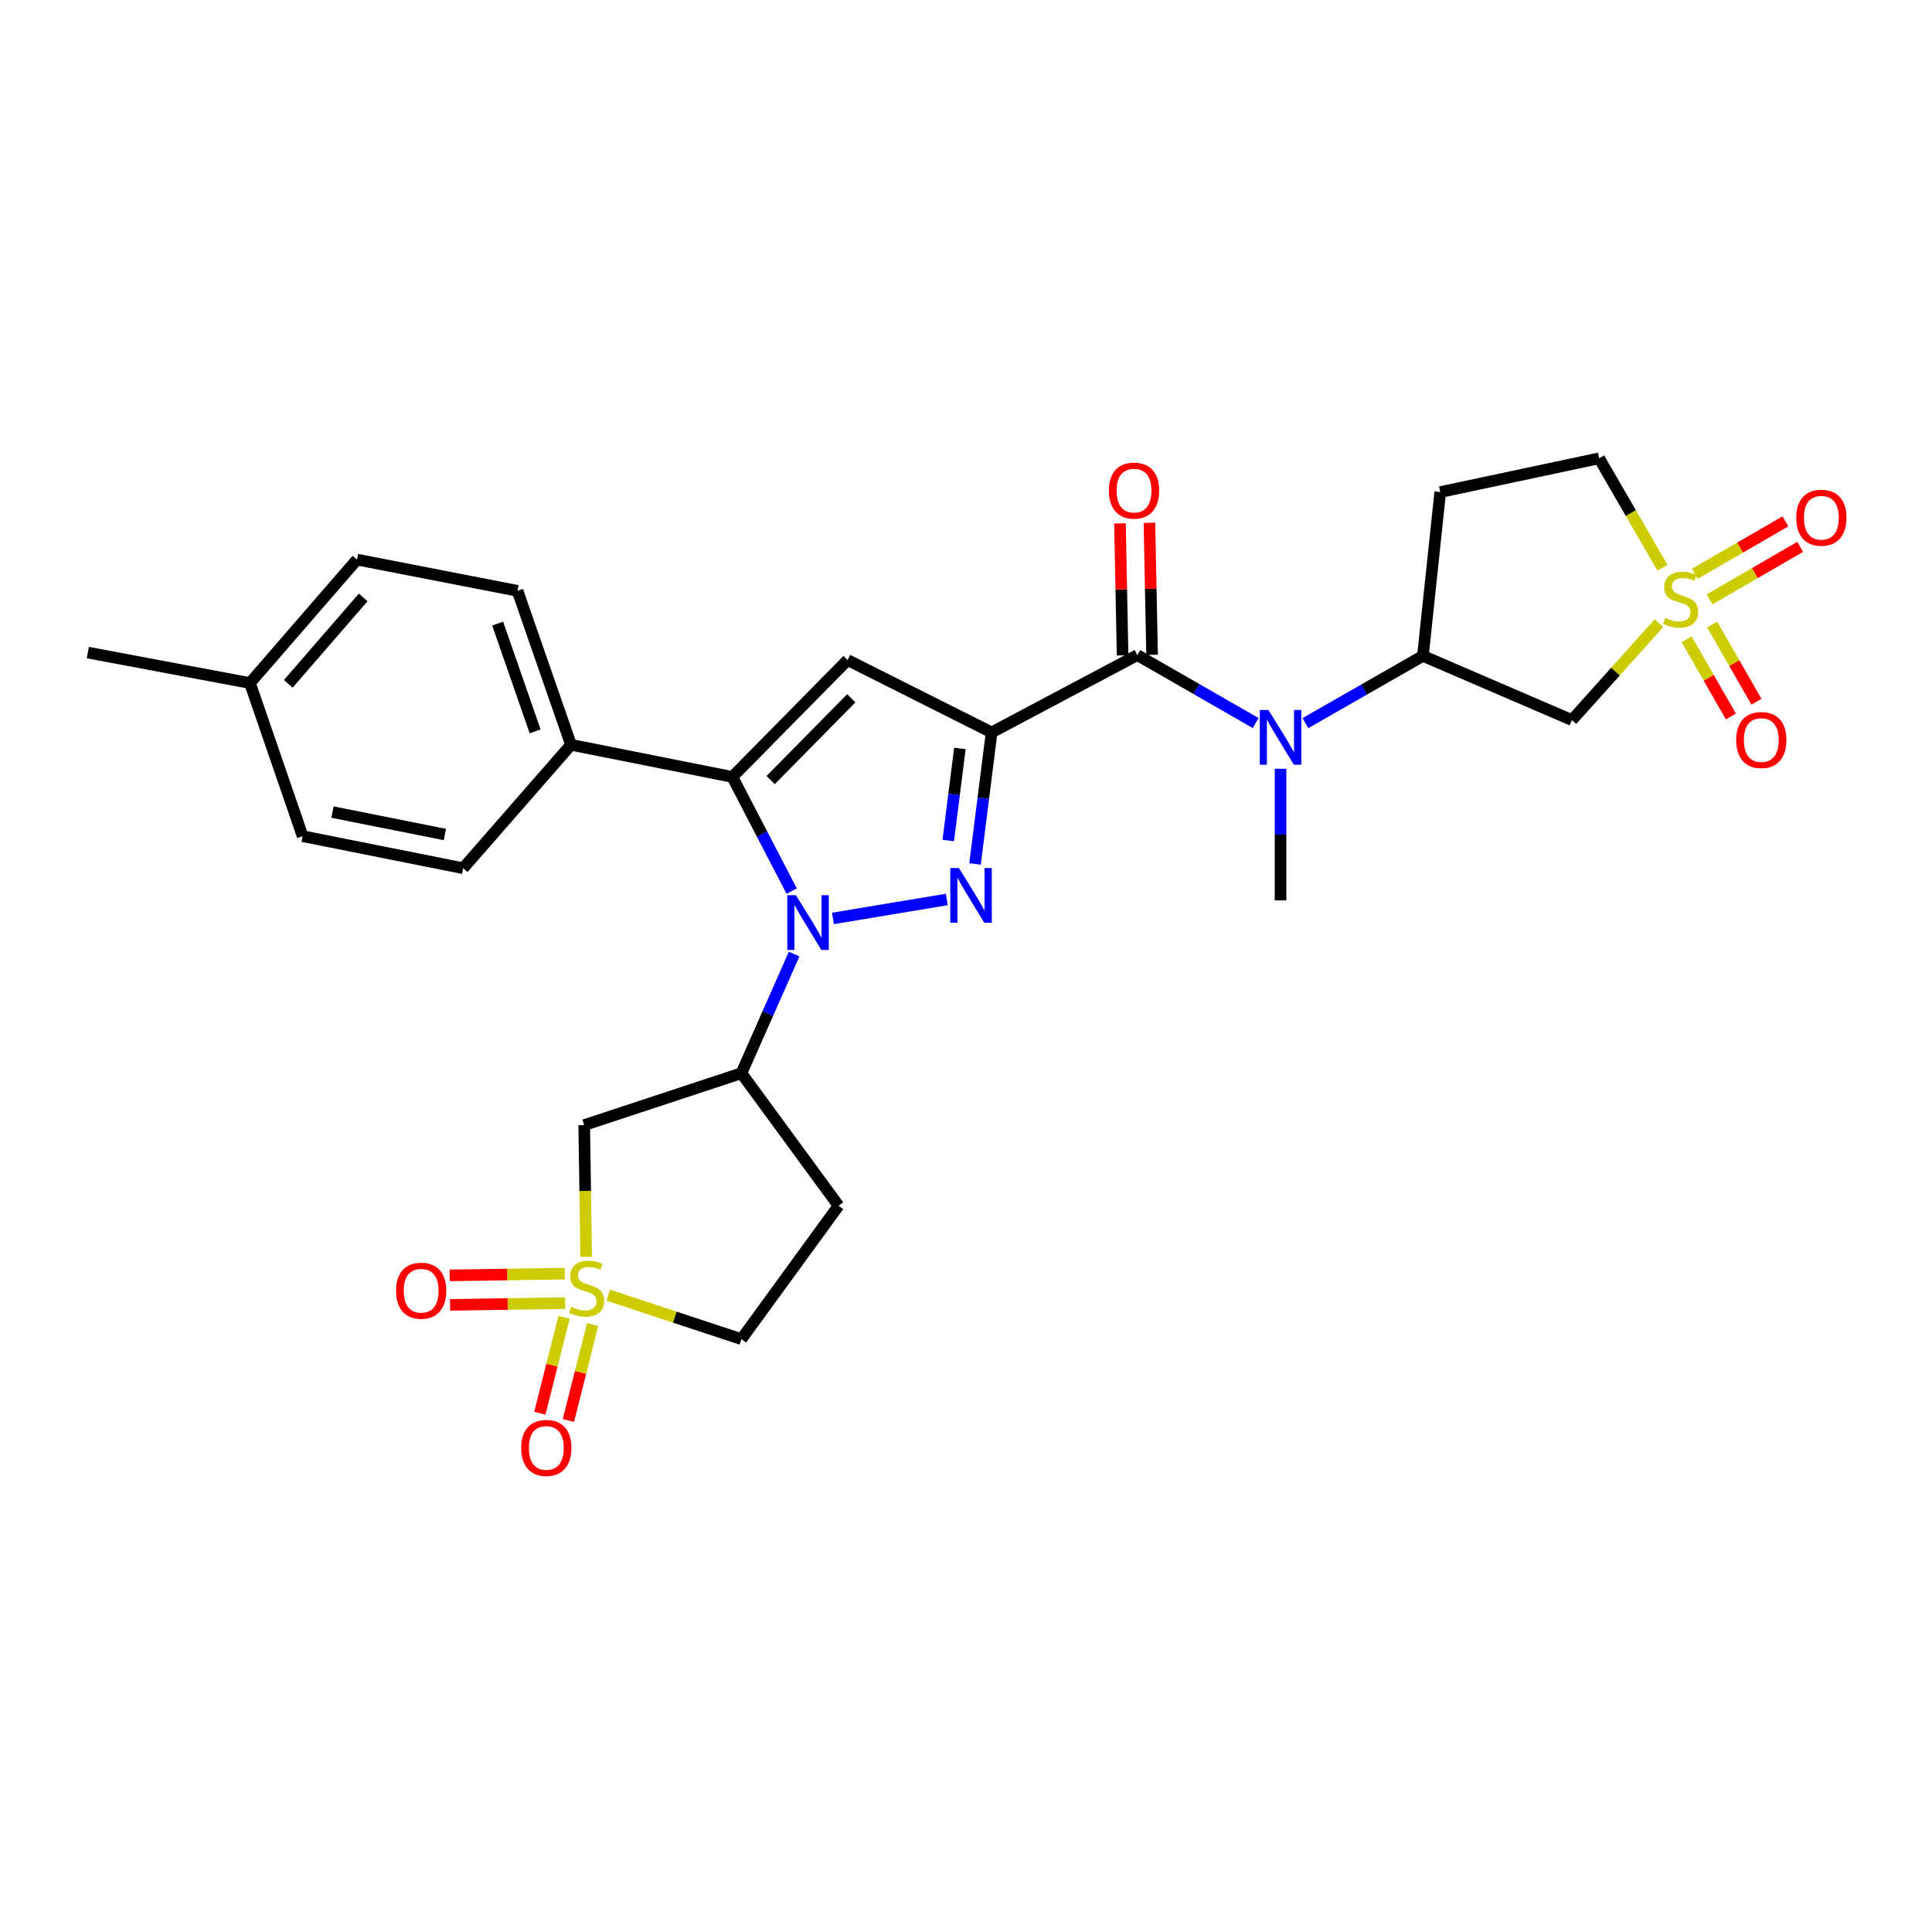 <?xml version='1.0' encoding='iso-8859-1'?>
<svg version='1.1' baseProfile='full'
              xmlns='http://www.w3.org/2000/svg'
                      xmlns:rdkit='http://www.rdkit.org/xml'
                      xmlns:xlink='http://www.w3.org/1999/xlink'
                  xml:space='preserve'
width='1000px' height='1000px' viewBox='0 0 1000 1000'>
<!-- END OF HEADER -->
<rect style='opacity:1.0;fill:#FFFFFF;stroke:none' width='1000' height='1000' x='0' y='0'> </rect>
<path class='bond-1' d='M 513.261,379.1 L 508.964,413.144' style='fill:none;fill-rule:evenodd;stroke:#000000;stroke-width:6px;stroke-linecap:butt;stroke-linejoin:miter;stroke-opacity:1' />
<path class='bond-1' d='M 508.964,413.144 L 504.668,447.188' style='fill:none;fill-rule:evenodd;stroke:#0000FF;stroke-width:6px;stroke-linecap:butt;stroke-linejoin:miter;stroke-opacity:1' />
<path class='bond-1' d='M 496.831,387.402 L 493.824,411.233' style='fill:none;fill-rule:evenodd;stroke:#000000;stroke-width:6px;stroke-linecap:butt;stroke-linejoin:miter;stroke-opacity:1' />
<path class='bond-1' d='M 493.824,411.233 L 490.816,435.064' style='fill:none;fill-rule:evenodd;stroke:#0000FF;stroke-width:6px;stroke-linecap:butt;stroke-linejoin:miter;stroke-opacity:1' />
<path class='bond-5' d='M 513.261,379.1 L 438.713,341.627' style='fill:none;fill-rule:evenodd;stroke:#000000;stroke-width:6px;stroke-linecap:butt;stroke-linejoin:miter;stroke-opacity:1' />
<path class='bond-6' d='M 513.261,379.1 L 588.682,339.075' style='fill:none;fill-rule:evenodd;stroke:#000000;stroke-width:6px;stroke-linecap:butt;stroke-linejoin:miter;stroke-opacity:1' />
<path class='bond-0' d='M 431.125,475.378 L 490.061,465.565' style='fill:none;fill-rule:evenodd;stroke:#0000FF;stroke-width:6px;stroke-linecap:butt;stroke-linejoin:miter;stroke-opacity:1' />
<path class='bond-7' d='M 411.04,493.814 L 397.399,524.655' style='fill:none;fill-rule:evenodd;stroke:#0000FF;stroke-width:6px;stroke-linecap:butt;stroke-linejoin:miter;stroke-opacity:1' />
<path class='bond-7' d='M 397.399,524.655 L 383.757,555.496' style='fill:none;fill-rule:evenodd;stroke:#000000;stroke-width:6px;stroke-linecap:butt;stroke-linejoin:miter;stroke-opacity:1' />
<path class='bond-29' d='M 409.782,461.239 L 394.421,431.687' style='fill:none;fill-rule:evenodd;stroke:#0000FF;stroke-width:6px;stroke-linecap:butt;stroke-linejoin:miter;stroke-opacity:1' />
<path class='bond-29' d='M 394.421,431.687 L 379.061,402.135' style='fill:none;fill-rule:evenodd;stroke:#000000;stroke-width:6px;stroke-linecap:butt;stroke-linejoin:miter;stroke-opacity:1' />
<path class='bond-2' d='M 303.405,650.466 L 302.894,616.406' style='fill:none;fill-rule:evenodd;stroke:#CCCC00;stroke-width:6px;stroke-linecap:butt;stroke-linejoin:miter;stroke-opacity:1' />
<path class='bond-2' d='M 302.894,616.406 L 302.384,582.346' style='fill:none;fill-rule:evenodd;stroke:#000000;stroke-width:6px;stroke-linecap:butt;stroke-linejoin:miter;stroke-opacity:1' />
<path class='bond-15' d='M 292.31,659.236 L 262.524,659.687' style='fill:none;fill-rule:evenodd;stroke:#CCCC00;stroke-width:6px;stroke-linecap:butt;stroke-linejoin:miter;stroke-opacity:1' />
<path class='bond-15' d='M 262.524,659.687 L 232.739,660.138' style='fill:none;fill-rule:evenodd;stroke:#FF0000;stroke-width:6px;stroke-linecap:butt;stroke-linejoin:miter;stroke-opacity:1' />
<path class='bond-15' d='M 292.542,674.495 L 262.756,674.946' style='fill:none;fill-rule:evenodd;stroke:#CCCC00;stroke-width:6px;stroke-linecap:butt;stroke-linejoin:miter;stroke-opacity:1' />
<path class='bond-15' d='M 262.756,674.946 L 232.97,675.397' style='fill:none;fill-rule:evenodd;stroke:#FF0000;stroke-width:6px;stroke-linecap:butt;stroke-linejoin:miter;stroke-opacity:1' />
<path class='bond-16' d='M 291.953,681.838 L 285.683,706.661' style='fill:none;fill-rule:evenodd;stroke:#CCCC00;stroke-width:6px;stroke-linecap:butt;stroke-linejoin:miter;stroke-opacity:1' />
<path class='bond-16' d='M 285.683,706.661 L 279.413,731.484' style='fill:none;fill-rule:evenodd;stroke:#FF0000;stroke-width:6px;stroke-linecap:butt;stroke-linejoin:miter;stroke-opacity:1' />
<path class='bond-16' d='M 306.749,685.576 L 300.479,710.398' style='fill:none;fill-rule:evenodd;stroke:#CCCC00;stroke-width:6px;stroke-linecap:butt;stroke-linejoin:miter;stroke-opacity:1' />
<path class='bond-16' d='M 300.479,710.398 L 294.209,735.221' style='fill:none;fill-rule:evenodd;stroke:#FF0000;stroke-width:6px;stroke-linecap:butt;stroke-linejoin:miter;stroke-opacity:1' />
<path class='bond-31' d='M 314.837,670.387 L 349.297,681.759' style='fill:none;fill-rule:evenodd;stroke:#CCCC00;stroke-width:6px;stroke-linecap:butt;stroke-linejoin:miter;stroke-opacity:1' />
<path class='bond-31' d='M 349.297,681.759 L 383.757,693.13' style='fill:none;fill-rule:evenodd;stroke:#000000;stroke-width:6px;stroke-linecap:butt;stroke-linejoin:miter;stroke-opacity:1' />
<path class='bond-3' d='M 858.684,322.544 L 836.158,347.63' style='fill:none;fill-rule:evenodd;stroke:#CCCC00;stroke-width:6px;stroke-linecap:butt;stroke-linejoin:miter;stroke-opacity:1' />
<path class='bond-3' d='M 836.158,347.63 L 813.633,372.716' style='fill:none;fill-rule:evenodd;stroke:#000000;stroke-width:6px;stroke-linecap:butt;stroke-linejoin:miter;stroke-opacity:1' />
<path class='bond-13' d='M 884.877,310.214 L 908.324,296.635' style='fill:none;fill-rule:evenodd;stroke:#CCCC00;stroke-width:6px;stroke-linecap:butt;stroke-linejoin:miter;stroke-opacity:1' />
<path class='bond-13' d='M 908.324,296.635 L 931.771,283.056' style='fill:none;fill-rule:evenodd;stroke:#FF0000;stroke-width:6px;stroke-linecap:butt;stroke-linejoin:miter;stroke-opacity:1' />
<path class='bond-13' d='M 877.229,297.008 L 900.676,283.429' style='fill:none;fill-rule:evenodd;stroke:#CCCC00;stroke-width:6px;stroke-linecap:butt;stroke-linejoin:miter;stroke-opacity:1' />
<path class='bond-13' d='M 900.676,283.429 L 924.123,269.85' style='fill:none;fill-rule:evenodd;stroke:#FF0000;stroke-width:6px;stroke-linecap:butt;stroke-linejoin:miter;stroke-opacity:1' />
<path class='bond-14' d='M 872.984,330.863 L 884.44,350.843' style='fill:none;fill-rule:evenodd;stroke:#CCCC00;stroke-width:6px;stroke-linecap:butt;stroke-linejoin:miter;stroke-opacity:1' />
<path class='bond-14' d='M 884.44,350.843 L 895.895,370.822' style='fill:none;fill-rule:evenodd;stroke:#FF0000;stroke-width:6px;stroke-linecap:butt;stroke-linejoin:miter;stroke-opacity:1' />
<path class='bond-14' d='M 886.223,323.273 L 897.679,343.252' style='fill:none;fill-rule:evenodd;stroke:#CCCC00;stroke-width:6px;stroke-linecap:butt;stroke-linejoin:miter;stroke-opacity:1' />
<path class='bond-14' d='M 897.679,343.252 L 909.134,363.232' style='fill:none;fill-rule:evenodd;stroke:#FF0000;stroke-width:6px;stroke-linecap:butt;stroke-linejoin:miter;stroke-opacity:1' />
<path class='bond-30' d='M 860.483,293.863 L 844.099,265.541' style='fill:none;fill-rule:evenodd;stroke:#CCCC00;stroke-width:6px;stroke-linecap:butt;stroke-linejoin:miter;stroke-opacity:1' />
<path class='bond-30' d='M 844.099,265.541 L 827.715,237.219' style='fill:none;fill-rule:evenodd;stroke:#000000;stroke-width:6px;stroke-linecap:butt;stroke-linejoin:miter;stroke-opacity:1' />
<path class='bond-4' d='M 379.061,402.135 L 438.713,341.627' style='fill:none;fill-rule:evenodd;stroke:#000000;stroke-width:6px;stroke-linecap:butt;stroke-linejoin:miter;stroke-opacity:1' />
<path class='bond-4' d='M 398.876,403.773 L 440.632,361.417' style='fill:none;fill-rule:evenodd;stroke:#000000;stroke-width:6px;stroke-linecap:butt;stroke-linejoin:miter;stroke-opacity:1' />
<path class='bond-12' d='M 379.061,402.135 L 295.551,385.51' style='fill:none;fill-rule:evenodd;stroke:#000000;stroke-width:6px;stroke-linecap:butt;stroke-linejoin:miter;stroke-opacity:1' />
<path class='bond-10' d='M 588.682,339.075 L 619.306,356.665' style='fill:none;fill-rule:evenodd;stroke:#000000;stroke-width:6px;stroke-linecap:butt;stroke-linejoin:miter;stroke-opacity:1' />
<path class='bond-10' d='M 619.306,356.665 L 649.93,374.255' style='fill:none;fill-rule:evenodd;stroke:#0000FF;stroke-width:6px;stroke-linecap:butt;stroke-linejoin:miter;stroke-opacity:1' />
<path class='bond-21' d='M 596.311,338.922 L 595.628,304.761' style='fill:none;fill-rule:evenodd;stroke:#000000;stroke-width:6px;stroke-linecap:butt;stroke-linejoin:miter;stroke-opacity:1' />
<path class='bond-21' d='M 595.628,304.761 L 594.945,270.599' style='fill:none;fill-rule:evenodd;stroke:#FF0000;stroke-width:6px;stroke-linecap:butt;stroke-linejoin:miter;stroke-opacity:1' />
<path class='bond-21' d='M 581.054,339.227 L 580.37,305.066' style='fill:none;fill-rule:evenodd;stroke:#000000;stroke-width:6px;stroke-linecap:butt;stroke-linejoin:miter;stroke-opacity:1' />
<path class='bond-21' d='M 580.37,305.066 L 579.687,270.904' style='fill:none;fill-rule:evenodd;stroke:#FF0000;stroke-width:6px;stroke-linecap:butt;stroke-linejoin:miter;stroke-opacity:1' />
<path class='bond-8' d='M 383.757,555.496 L 302.384,582.346' style='fill:none;fill-rule:evenodd;stroke:#000000;stroke-width:6px;stroke-linecap:butt;stroke-linejoin:miter;stroke-opacity:1' />
<path class='bond-17' d='M 383.757,555.496 L 434.033,624.084' style='fill:none;fill-rule:evenodd;stroke:#000000;stroke-width:6px;stroke-linecap:butt;stroke-linejoin:miter;stroke-opacity:1' />
<path class='bond-9' d='M 813.633,372.716 L 736.499,339.49' style='fill:none;fill-rule:evenodd;stroke:#000000;stroke-width:6px;stroke-linecap:butt;stroke-linejoin:miter;stroke-opacity:1' />
<path class='bond-11' d='M 675.669,374.293 L 706.084,356.892' style='fill:none;fill-rule:evenodd;stroke:#0000FF;stroke-width:6px;stroke-linecap:butt;stroke-linejoin:miter;stroke-opacity:1' />
<path class='bond-11' d='M 706.084,356.892 L 736.499,339.49' style='fill:none;fill-rule:evenodd;stroke:#000000;stroke-width:6px;stroke-linecap:butt;stroke-linejoin:miter;stroke-opacity:1' />
<path class='bond-27' d='M 662.807,397.922 L 662.807,431.978' style='fill:none;fill-rule:evenodd;stroke:#0000FF;stroke-width:6px;stroke-linecap:butt;stroke-linejoin:miter;stroke-opacity:1' />
<path class='bond-27' d='M 662.807,431.978 L 662.807,466.035' style='fill:none;fill-rule:evenodd;stroke:#000000;stroke-width:6px;stroke-linecap:butt;stroke-linejoin:miter;stroke-opacity:1' />
<path class='bond-18' d='M 736.499,339.49 L 745.469,254.7' style='fill:none;fill-rule:evenodd;stroke:#000000;stroke-width:6px;stroke-linecap:butt;stroke-linejoin:miter;stroke-opacity:1' />
<path class='bond-22' d='M 295.551,385.51 L 267.853,305.815' style='fill:none;fill-rule:evenodd;stroke:#000000;stroke-width:6px;stroke-linecap:butt;stroke-linejoin:miter;stroke-opacity:1' />
<path class='bond-22' d='M 276.981,378.565 L 257.593,322.779' style='fill:none;fill-rule:evenodd;stroke:#000000;stroke-width:6px;stroke-linecap:butt;stroke-linejoin:miter;stroke-opacity:1' />
<path class='bond-23' d='M 295.551,385.51 L 239.739,449.392' style='fill:none;fill-rule:evenodd;stroke:#000000;stroke-width:6px;stroke-linecap:butt;stroke-linejoin:miter;stroke-opacity:1' />
<path class='bond-19' d='M 434.033,624.084 L 383.757,693.13' style='fill:none;fill-rule:evenodd;stroke:#000000;stroke-width:6px;stroke-linecap:butt;stroke-linejoin:miter;stroke-opacity:1' />
<path class='bond-20' d='M 745.469,254.7 L 827.715,237.219' style='fill:none;fill-rule:evenodd;stroke:#000000;stroke-width:6px;stroke-linecap:butt;stroke-linejoin:miter;stroke-opacity:1' />
<path class='bond-24' d='M 267.853,305.815 L 184.767,289.639' style='fill:none;fill-rule:evenodd;stroke:#000000;stroke-width:6px;stroke-linecap:butt;stroke-linejoin:miter;stroke-opacity:1' />
<path class='bond-25' d='M 239.739,449.392 L 156.645,432.809' style='fill:none;fill-rule:evenodd;stroke:#000000;stroke-width:6px;stroke-linecap:butt;stroke-linejoin:miter;stroke-opacity:1' />
<path class='bond-25' d='M 230.262,431.939 L 172.096,420.331' style='fill:none;fill-rule:evenodd;stroke:#000000;stroke-width:6px;stroke-linecap:butt;stroke-linejoin:miter;stroke-opacity:1' />
<path class='bond-32' d='M 184.767,289.639 L 129.371,353.538' style='fill:none;fill-rule:evenodd;stroke:#000000;stroke-width:6px;stroke-linecap:butt;stroke-linejoin:miter;stroke-opacity:1' />
<path class='bond-32' d='M 187.989,309.22 L 149.211,353.95' style='fill:none;fill-rule:evenodd;stroke:#000000;stroke-width:6px;stroke-linecap:butt;stroke-linejoin:miter;stroke-opacity:1' />
<path class='bond-26' d='M 156.645,432.809 L 129.371,353.538' style='fill:none;fill-rule:evenodd;stroke:#000000;stroke-width:6px;stroke-linecap:butt;stroke-linejoin:miter;stroke-opacity:1' />
<path class='bond-28' d='M 129.371,353.538 L 45.455,337.778' style='fill:none;fill-rule:evenodd;stroke:#000000;stroke-width:6px;stroke-linecap:butt;stroke-linejoin:miter;stroke-opacity:1' />
<path  class='atom-1' d='M 411.987 463.363
L 421.267 478.363
Q 422.187 479.843, 423.667 482.523
Q 425.147 485.203, 425.227 485.363
L 425.227 463.363
L 428.987 463.363
L 428.987 491.683
L 425.107 491.683
L 415.147 475.283
Q 413.987 473.363, 412.747 471.163
Q 411.547 468.963, 411.187 468.283
L 411.187 491.683
L 407.507 491.683
L 407.507 463.363
L 411.987 463.363
' fill='#0000FF'/>
<path  class='atom-2' d='M 496.352 449.314
L 505.632 464.314
Q 506.552 465.794, 508.032 468.474
Q 509.512 471.154, 509.592 471.314
L 509.592 449.314
L 513.352 449.314
L 513.352 477.634
L 509.472 477.634
L 499.512 461.234
Q 498.352 459.314, 497.112 457.114
Q 495.912 454.914, 495.552 454.234
L 495.552 477.634
L 491.872 477.634
L 491.872 449.314
L 496.352 449.314
' fill='#0000FF'/>
<path  class='atom-3' d='M 295.648 676.415
Q 295.968 676.535, 297.288 677.095
Q 298.608 677.655, 300.048 678.015
Q 301.528 678.335, 302.968 678.335
Q 305.648 678.335, 307.208 677.055
Q 308.768 675.735, 308.768 673.455
Q 308.768 671.895, 307.968 670.935
Q 307.208 669.975, 306.008 669.455
Q 304.808 668.935, 302.808 668.335
Q 300.288 667.575, 298.768 666.855
Q 297.288 666.135, 296.208 664.615
Q 295.168 663.095, 295.168 660.535
Q 295.168 656.975, 297.568 654.775
Q 300.008 652.575, 304.808 652.575
Q 308.088 652.575, 311.808 654.135
L 310.888 657.215
Q 307.488 655.815, 304.928 655.815
Q 302.168 655.815, 300.648 656.975
Q 299.128 658.095, 299.168 660.055
Q 299.168 661.575, 299.928 662.495
Q 300.728 663.415, 301.848 663.935
Q 303.008 664.455, 304.928 665.055
Q 307.488 665.855, 309.008 666.655
Q 310.528 667.455, 311.608 669.095
Q 312.728 670.695, 312.728 673.455
Q 312.728 677.375, 310.088 679.495
Q 307.488 681.575, 303.128 681.575
Q 300.608 681.575, 298.688 681.015
Q 296.808 680.495, 294.568 679.575
L 295.648 676.415
' fill='#CCCC00'/>
<path  class='atom-4' d='M 861.868 319.808
Q 862.188 319.928, 863.508 320.488
Q 864.828 321.048, 866.268 321.408
Q 867.748 321.728, 869.188 321.728
Q 871.868 321.728, 873.428 320.448
Q 874.988 319.128, 874.988 316.848
Q 874.988 315.288, 874.188 314.328
Q 873.428 313.368, 872.228 312.848
Q 871.028 312.328, 869.028 311.728
Q 866.508 310.968, 864.988 310.248
Q 863.508 309.528, 862.428 308.008
Q 861.388 306.488, 861.388 303.928
Q 861.388 300.368, 863.788 298.168
Q 866.228 295.968, 871.028 295.968
Q 874.308 295.968, 878.028 297.528
L 877.108 300.608
Q 873.708 299.208, 871.148 299.208
Q 868.388 299.208, 866.868 300.368
Q 865.348 301.488, 865.388 303.448
Q 865.388 304.968, 866.148 305.888
Q 866.948 306.808, 868.068 307.328
Q 869.228 307.848, 871.148 308.448
Q 873.708 309.248, 875.228 310.048
Q 876.748 310.848, 877.828 312.488
Q 878.948 314.088, 878.948 316.848
Q 878.948 320.768, 876.308 322.888
Q 873.708 324.968, 869.348 324.968
Q 866.828 324.968, 864.908 324.408
Q 863.028 323.888, 860.788 322.968
L 861.868 319.808
' fill='#CCCC00'/>
<path  class='atom-11' d='M 656.547 367.492
L 665.827 382.492
Q 666.747 383.972, 668.227 386.652
Q 669.707 389.332, 669.787 389.492
L 669.787 367.492
L 673.547 367.492
L 673.547 395.812
L 669.667 395.812
L 659.707 379.412
Q 658.547 377.492, 657.307 375.292
Q 656.107 373.092, 655.747 372.412
L 655.747 395.812
L 652.067 395.812
L 652.067 367.492
L 656.547 367.492
' fill='#0000FF'/>
<path  class='atom-14' d='M 929.729 267.972
Q 929.729 261.172, 933.089 257.372
Q 936.449 253.572, 942.729 253.572
Q 949.009 253.572, 952.369 257.372
Q 955.729 261.172, 955.729 267.972
Q 955.729 274.852, 952.329 278.772
Q 948.929 282.652, 942.729 282.652
Q 936.489 282.652, 933.089 278.772
Q 929.729 274.892, 929.729 267.972
M 942.729 279.452
Q 947.049 279.452, 949.369 276.572
Q 951.729 273.652, 951.729 267.972
Q 951.729 262.412, 949.369 259.612
Q 947.049 256.772, 942.729 256.772
Q 938.409 256.772, 936.049 259.572
Q 933.729 262.372, 933.729 267.972
Q 933.729 273.692, 936.049 276.572
Q 938.409 279.452, 942.729 279.452
' fill='#FF0000'/>
<path  class='atom-15' d='M 898.648 383.038
Q 898.648 376.238, 902.008 372.438
Q 905.368 368.638, 911.648 368.638
Q 917.928 368.638, 921.288 372.438
Q 924.648 376.238, 924.648 383.038
Q 924.648 389.918, 921.248 393.838
Q 917.848 397.718, 911.648 397.718
Q 905.408 397.718, 902.008 393.838
Q 898.648 389.958, 898.648 383.038
M 911.648 394.518
Q 915.968 394.518, 918.288 391.638
Q 920.648 388.718, 920.648 383.038
Q 920.648 377.478, 918.288 374.678
Q 915.968 371.838, 911.648 371.838
Q 907.328 371.838, 904.968 374.638
Q 902.648 377.438, 902.648 383.038
Q 902.648 388.758, 904.968 391.638
Q 907.328 394.518, 911.648 394.518
' fill='#FF0000'/>
<path  class='atom-16' d='M 204.993 668.072
Q 204.993 661.272, 208.353 657.472
Q 211.713 653.672, 217.993 653.672
Q 224.273 653.672, 227.633 657.472
Q 230.993 661.272, 230.993 668.072
Q 230.993 674.952, 227.593 678.872
Q 224.193 682.752, 217.993 682.752
Q 211.753 682.752, 208.353 678.872
Q 204.993 674.992, 204.993 668.072
M 217.993 679.552
Q 222.313 679.552, 224.633 676.672
Q 226.993 673.752, 226.993 668.072
Q 226.993 662.512, 224.633 659.712
Q 222.313 656.872, 217.993 656.872
Q 213.673 656.872, 211.313 659.672
Q 208.993 662.472, 208.993 668.072
Q 208.993 673.792, 211.313 676.672
Q 213.673 679.552, 217.993 679.552
' fill='#FF0000'/>
<path  class='atom-17' d='M 269.766 749.446
Q 269.766 742.646, 273.126 738.846
Q 276.486 735.046, 282.766 735.046
Q 289.046 735.046, 292.406 738.846
Q 295.766 742.646, 295.766 749.446
Q 295.766 756.326, 292.366 760.246
Q 288.966 764.126, 282.766 764.126
Q 276.526 764.126, 273.126 760.246
Q 269.766 756.366, 269.766 749.446
M 282.766 760.926
Q 287.086 760.926, 289.406 758.046
Q 291.766 755.126, 291.766 749.446
Q 291.766 743.886, 289.406 741.086
Q 287.086 738.246, 282.766 738.246
Q 278.446 738.246, 276.086 741.046
Q 273.766 743.846, 273.766 749.446
Q 273.766 755.166, 276.086 758.046
Q 278.446 760.926, 282.766 760.926
' fill='#FF0000'/>
<path  class='atom-22' d='M 573.978 253.941
Q 573.978 247.141, 577.338 243.341
Q 580.698 239.541, 586.978 239.541
Q 593.258 239.541, 596.618 243.341
Q 599.978 247.141, 599.978 253.941
Q 599.978 260.821, 596.578 264.741
Q 593.178 268.621, 586.978 268.621
Q 580.738 268.621, 577.338 264.741
Q 573.978 260.861, 573.978 253.941
M 586.978 265.421
Q 591.298 265.421, 593.618 262.541
Q 595.978 259.621, 595.978 253.941
Q 595.978 248.381, 593.618 245.581
Q 591.298 242.741, 586.978 242.741
Q 582.658 242.741, 580.298 245.541
Q 577.978 248.341, 577.978 253.941
Q 577.978 259.661, 580.298 262.541
Q 582.658 265.421, 586.978 265.421
' fill='#FF0000'/>
</svg>
